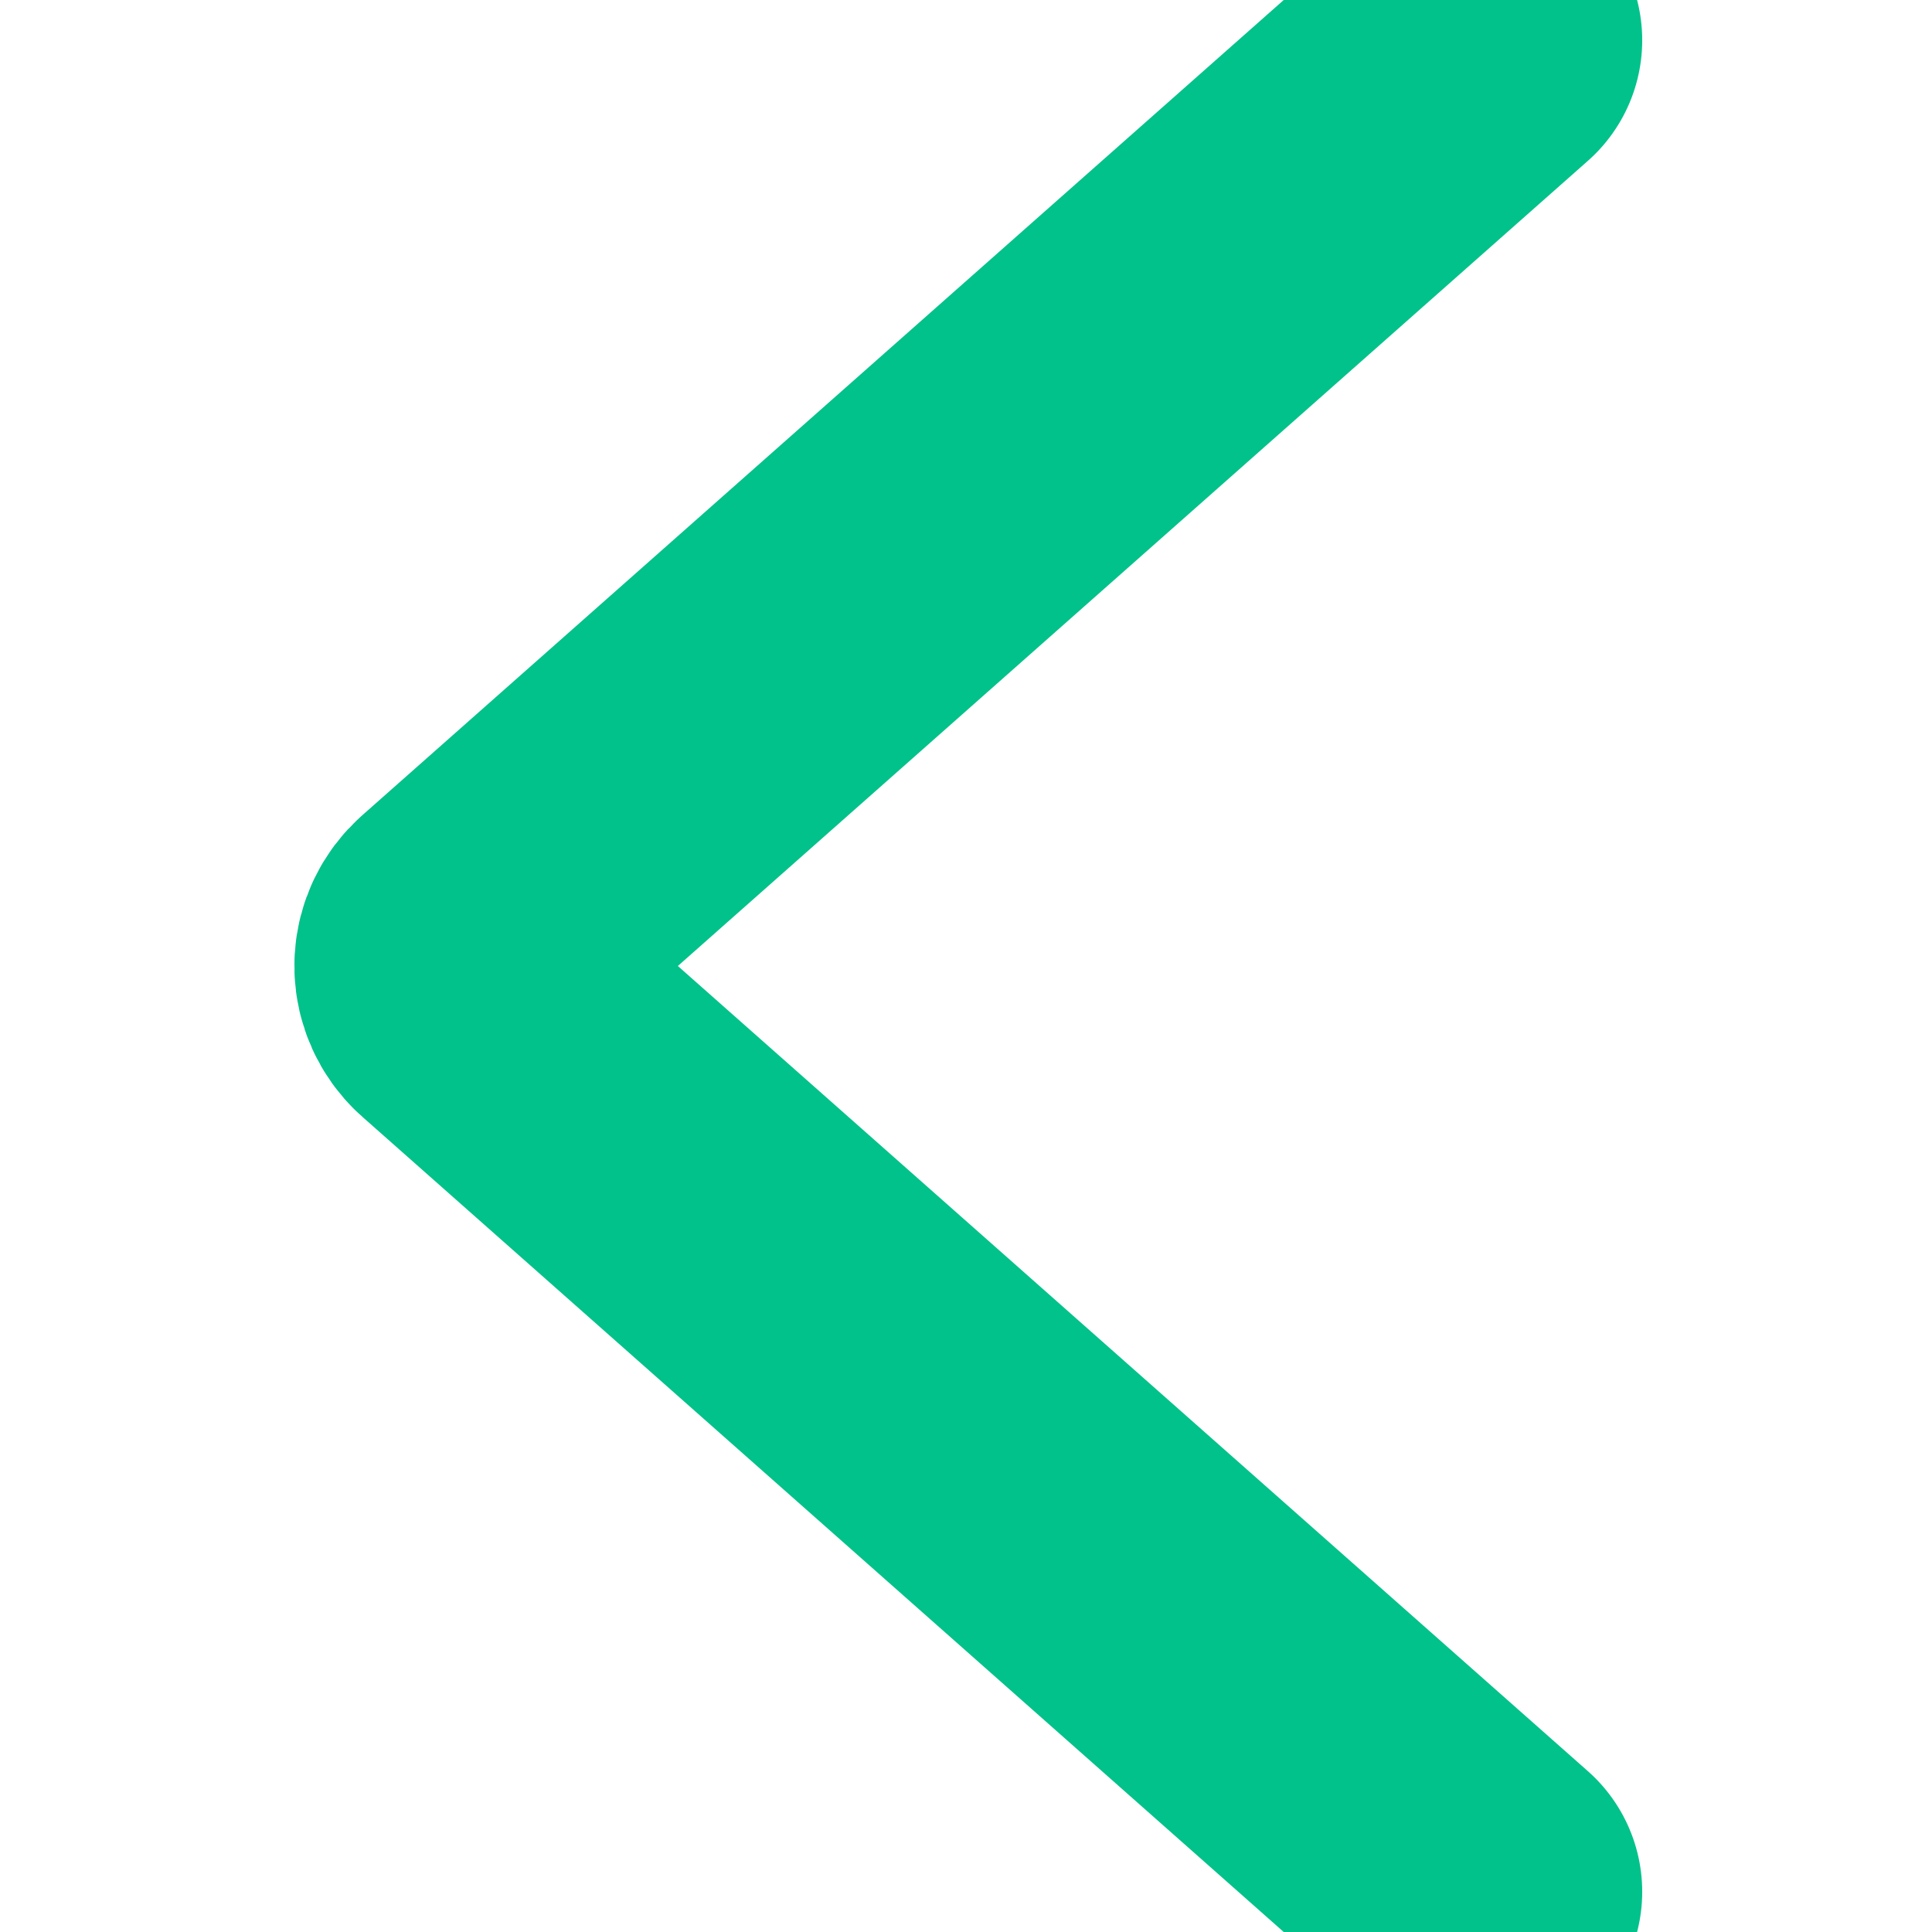 <?xml version="1.0" encoding="UTF-8"?>
<svg xmlns="http://www.w3.org/2000/svg" xmlns:xlink="http://www.w3.org/1999/xlink" version="1.1" viewBox="0 0 24 24">
  <!--Generated by IJSVG (https://github.com/iconjar/IJSVG)-->
  <path d="M18.4,0.5l-12.575,11.126l1.77073e-08,-1.57117e-08c-0.207,0.183 -0.225,0.499 -0.042,0.706c0.013,0.015 0.027,0.029 0.042,0.042l12.575,11.126" stroke-linecap="round" stroke-width="4" stroke="#00C189" fill="none" stroke-linejoin="round" style="stroke: #00c28a;"/>
</svg>
